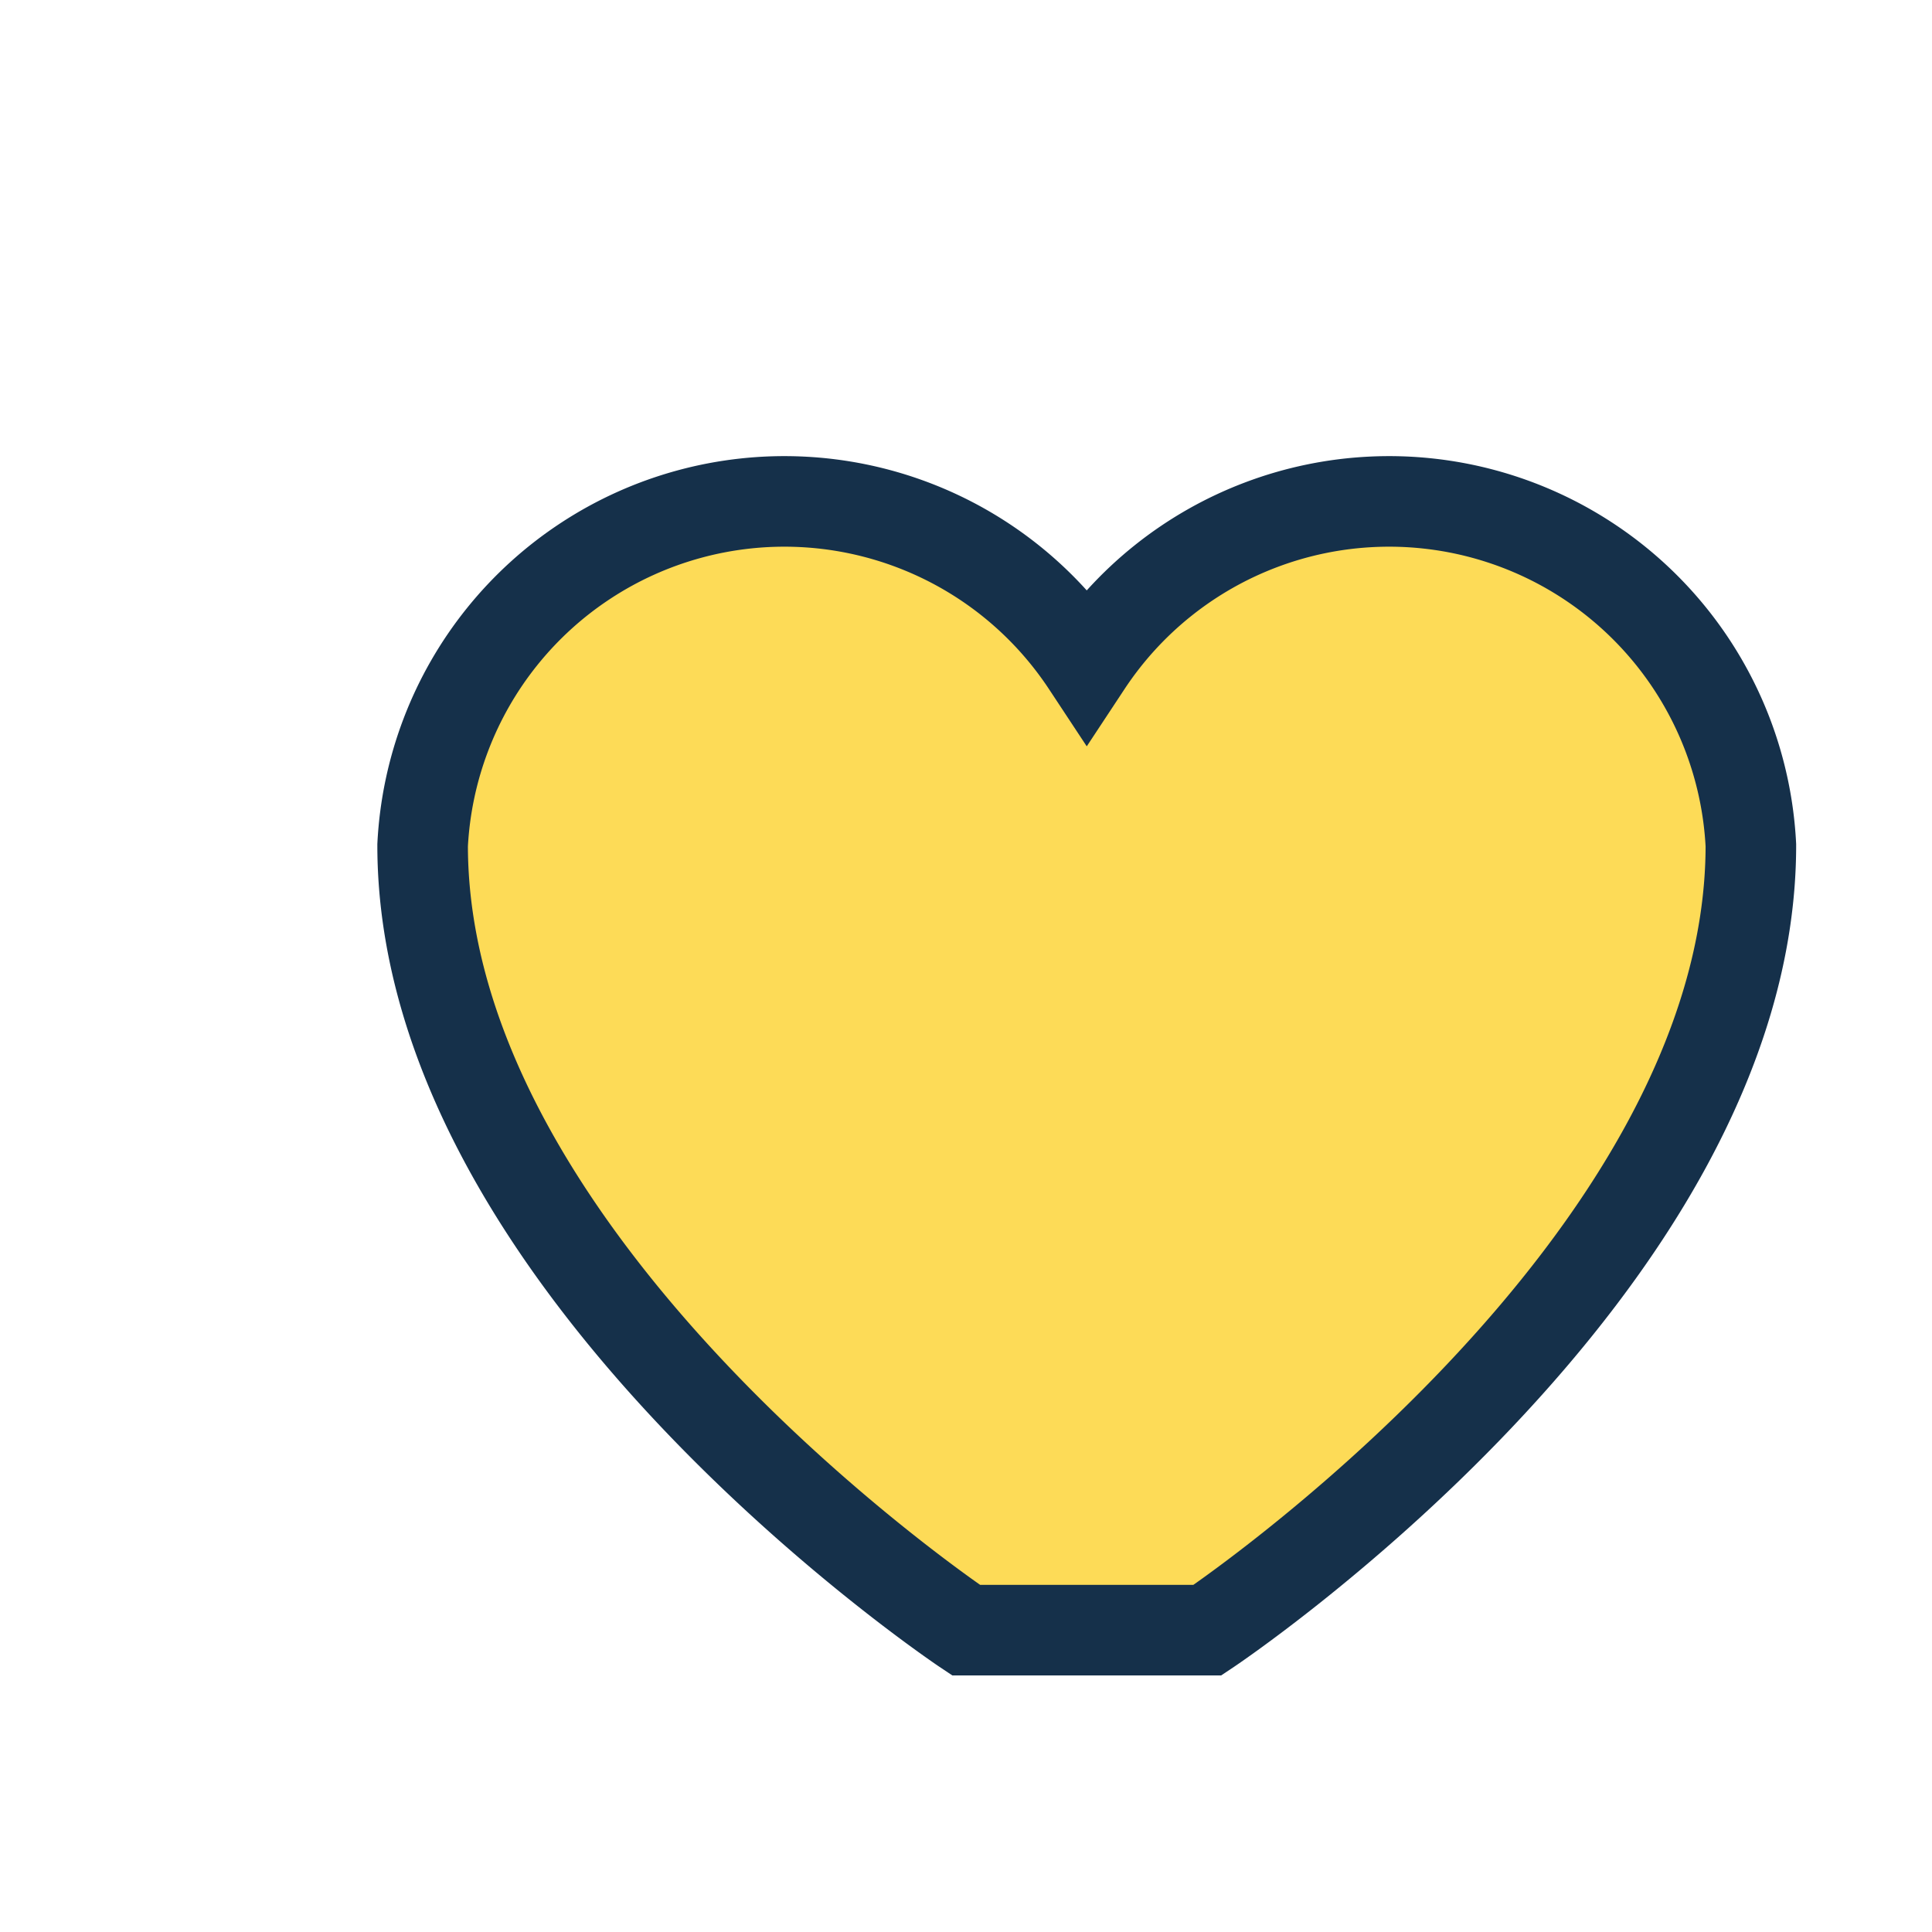 <?xml version="1.0" encoding="UTF-8"?>
<svg xmlns="http://www.w3.org/2000/svg" width="32" height="32" viewBox="0 0 32 32"><path d="M16 27s-9-6-9-13a6 6 0 0111-3 6 6 0 0111 3c0 7-9 13-9 13z" fill="#FDDB57" stroke="#15304A" stroke-width="1.5"/></svg>